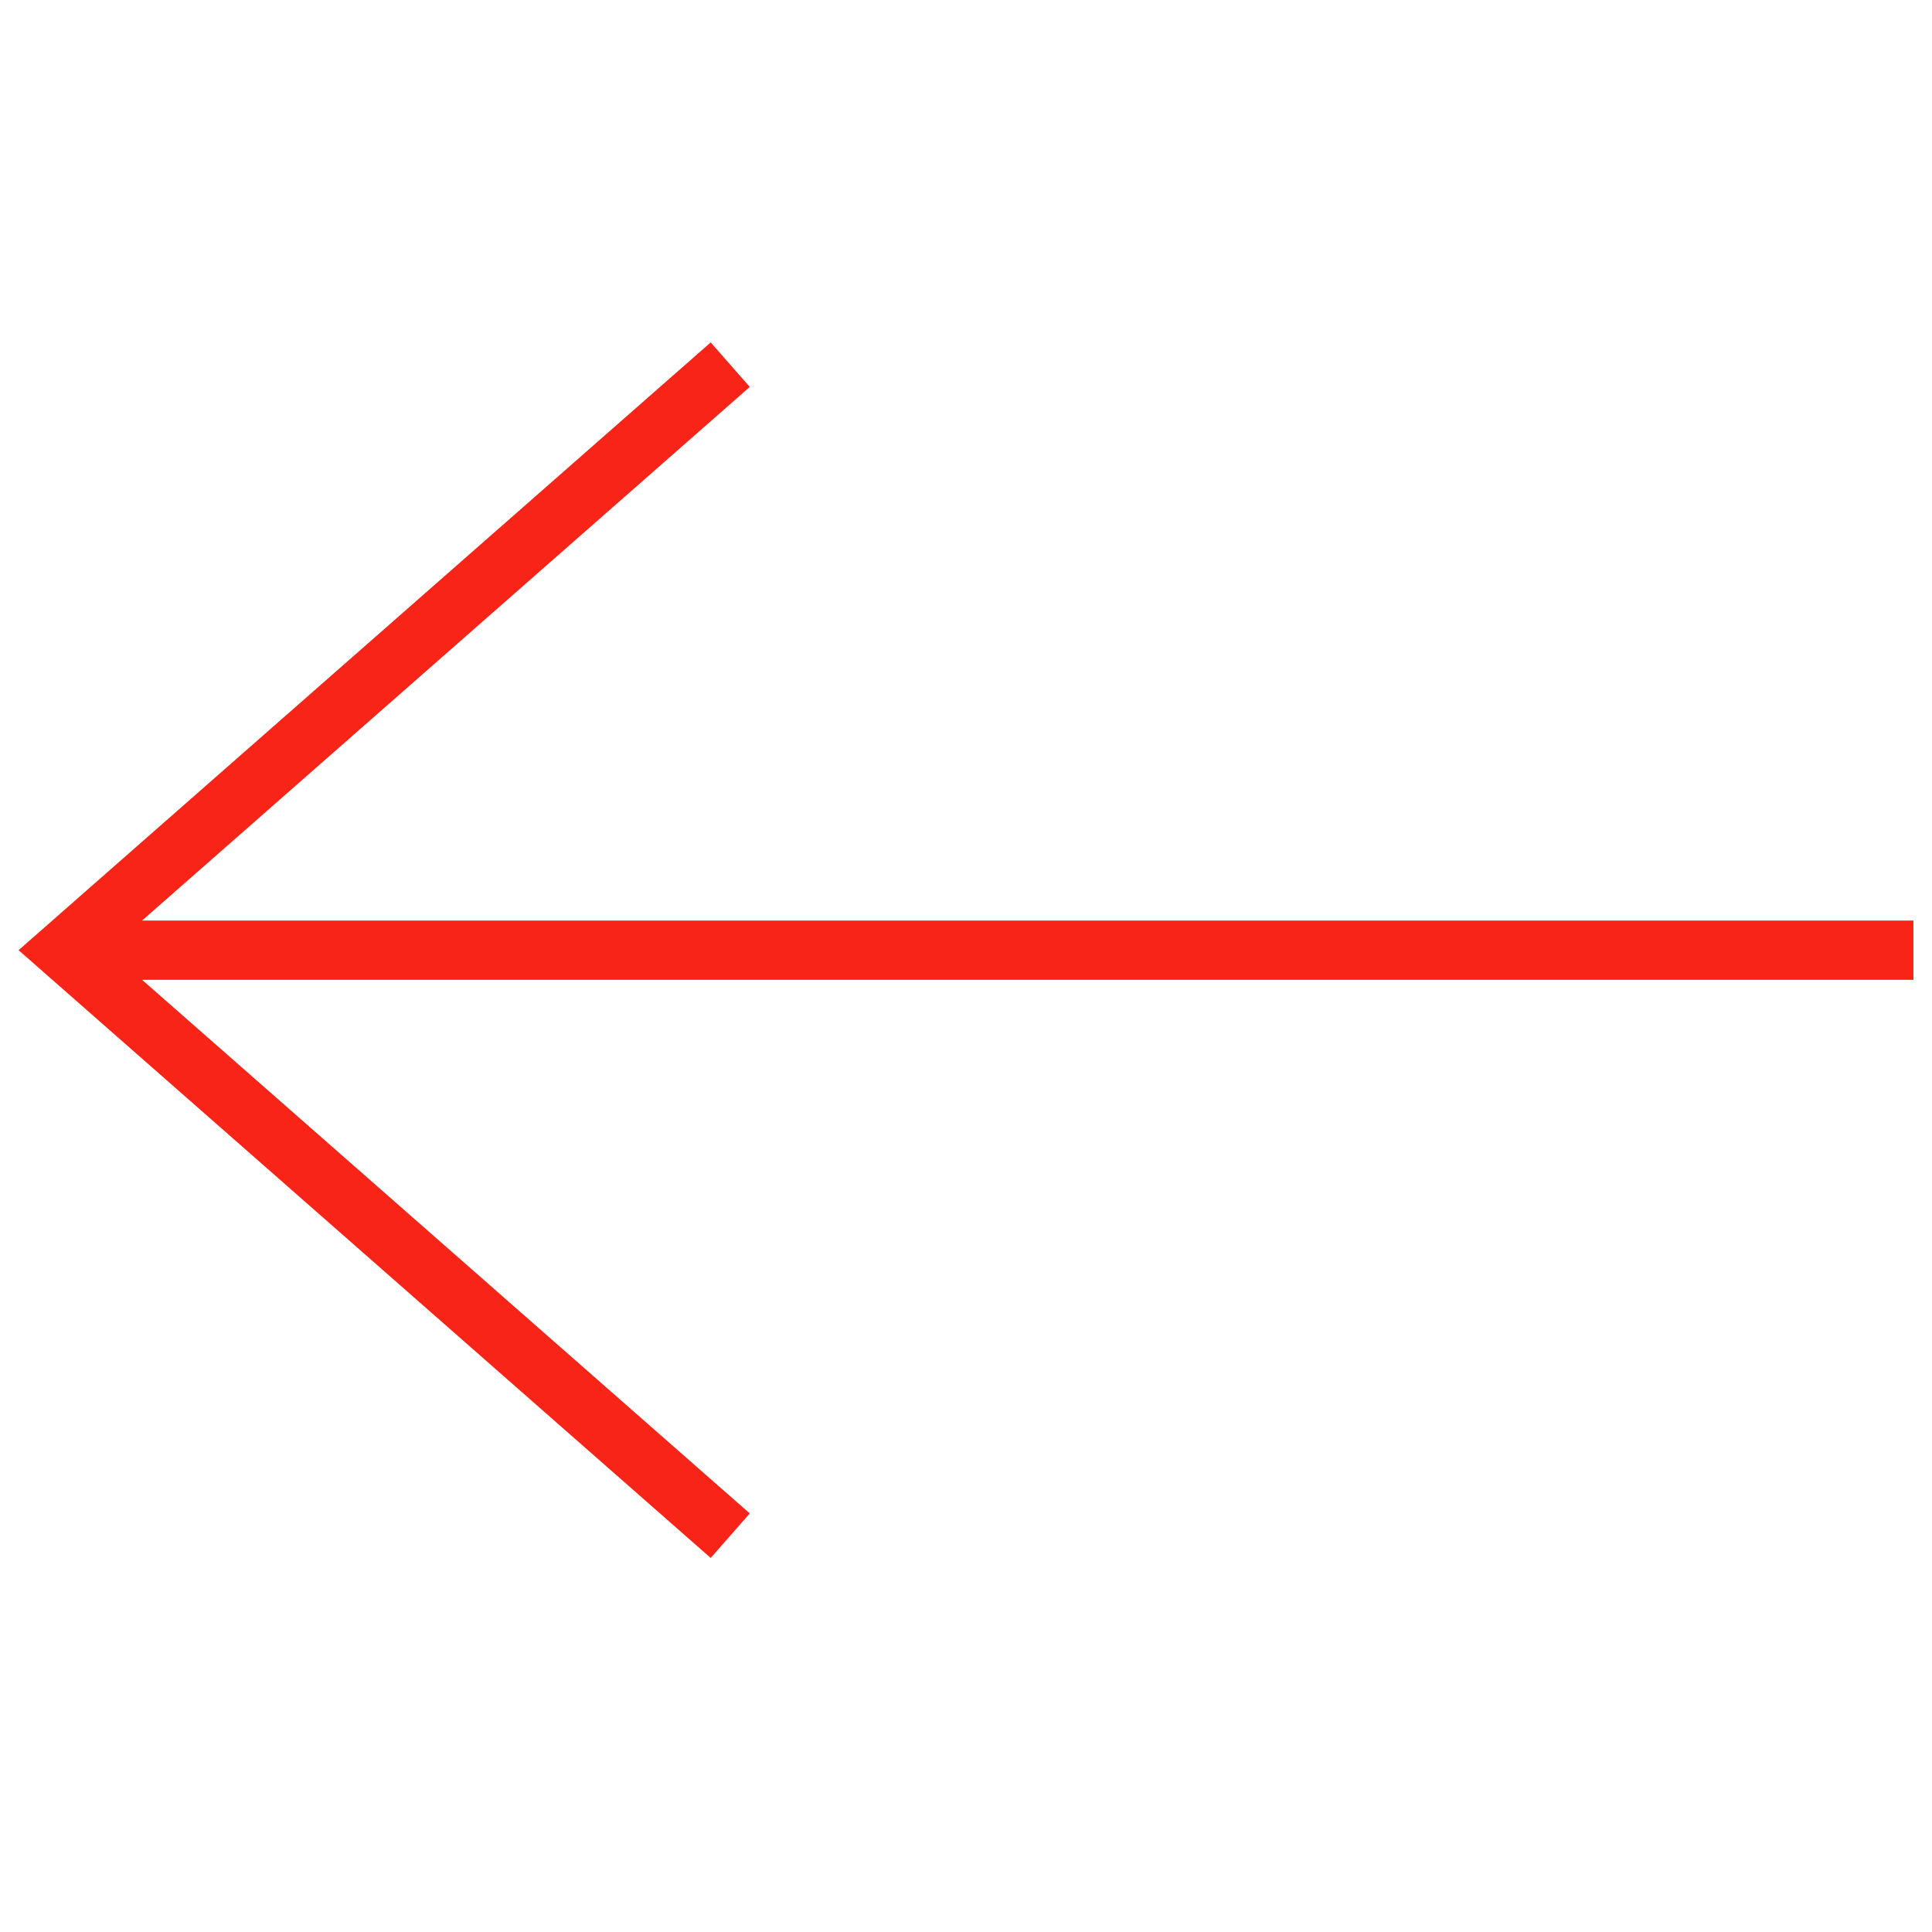 <?xml version="1.0" encoding="UTF-8"?> <svg xmlns="http://www.w3.org/2000/svg" width="52" height="52" viewBox="0 0 52 52" fill="none"> <g clip-path="url(#clip0_12598_64)"> <path d="M3.823 24.777L51.5 24.777L51.5 26.371L3.823 26.371L20.18 40.734L19.128 41.932L0.5 25.574L19.128 9.216L20.18 10.414L3.823 24.777Z" fill="#F82417"></path> </g> <defs> <clipPath id="clip0_12598_64"> <rect width="51" height="51" fill="white" transform="matrix(4.37114e-08 1 1 -4.37114e-08 0.5 0.074)"></rect> </clipPath> </defs> </svg> 